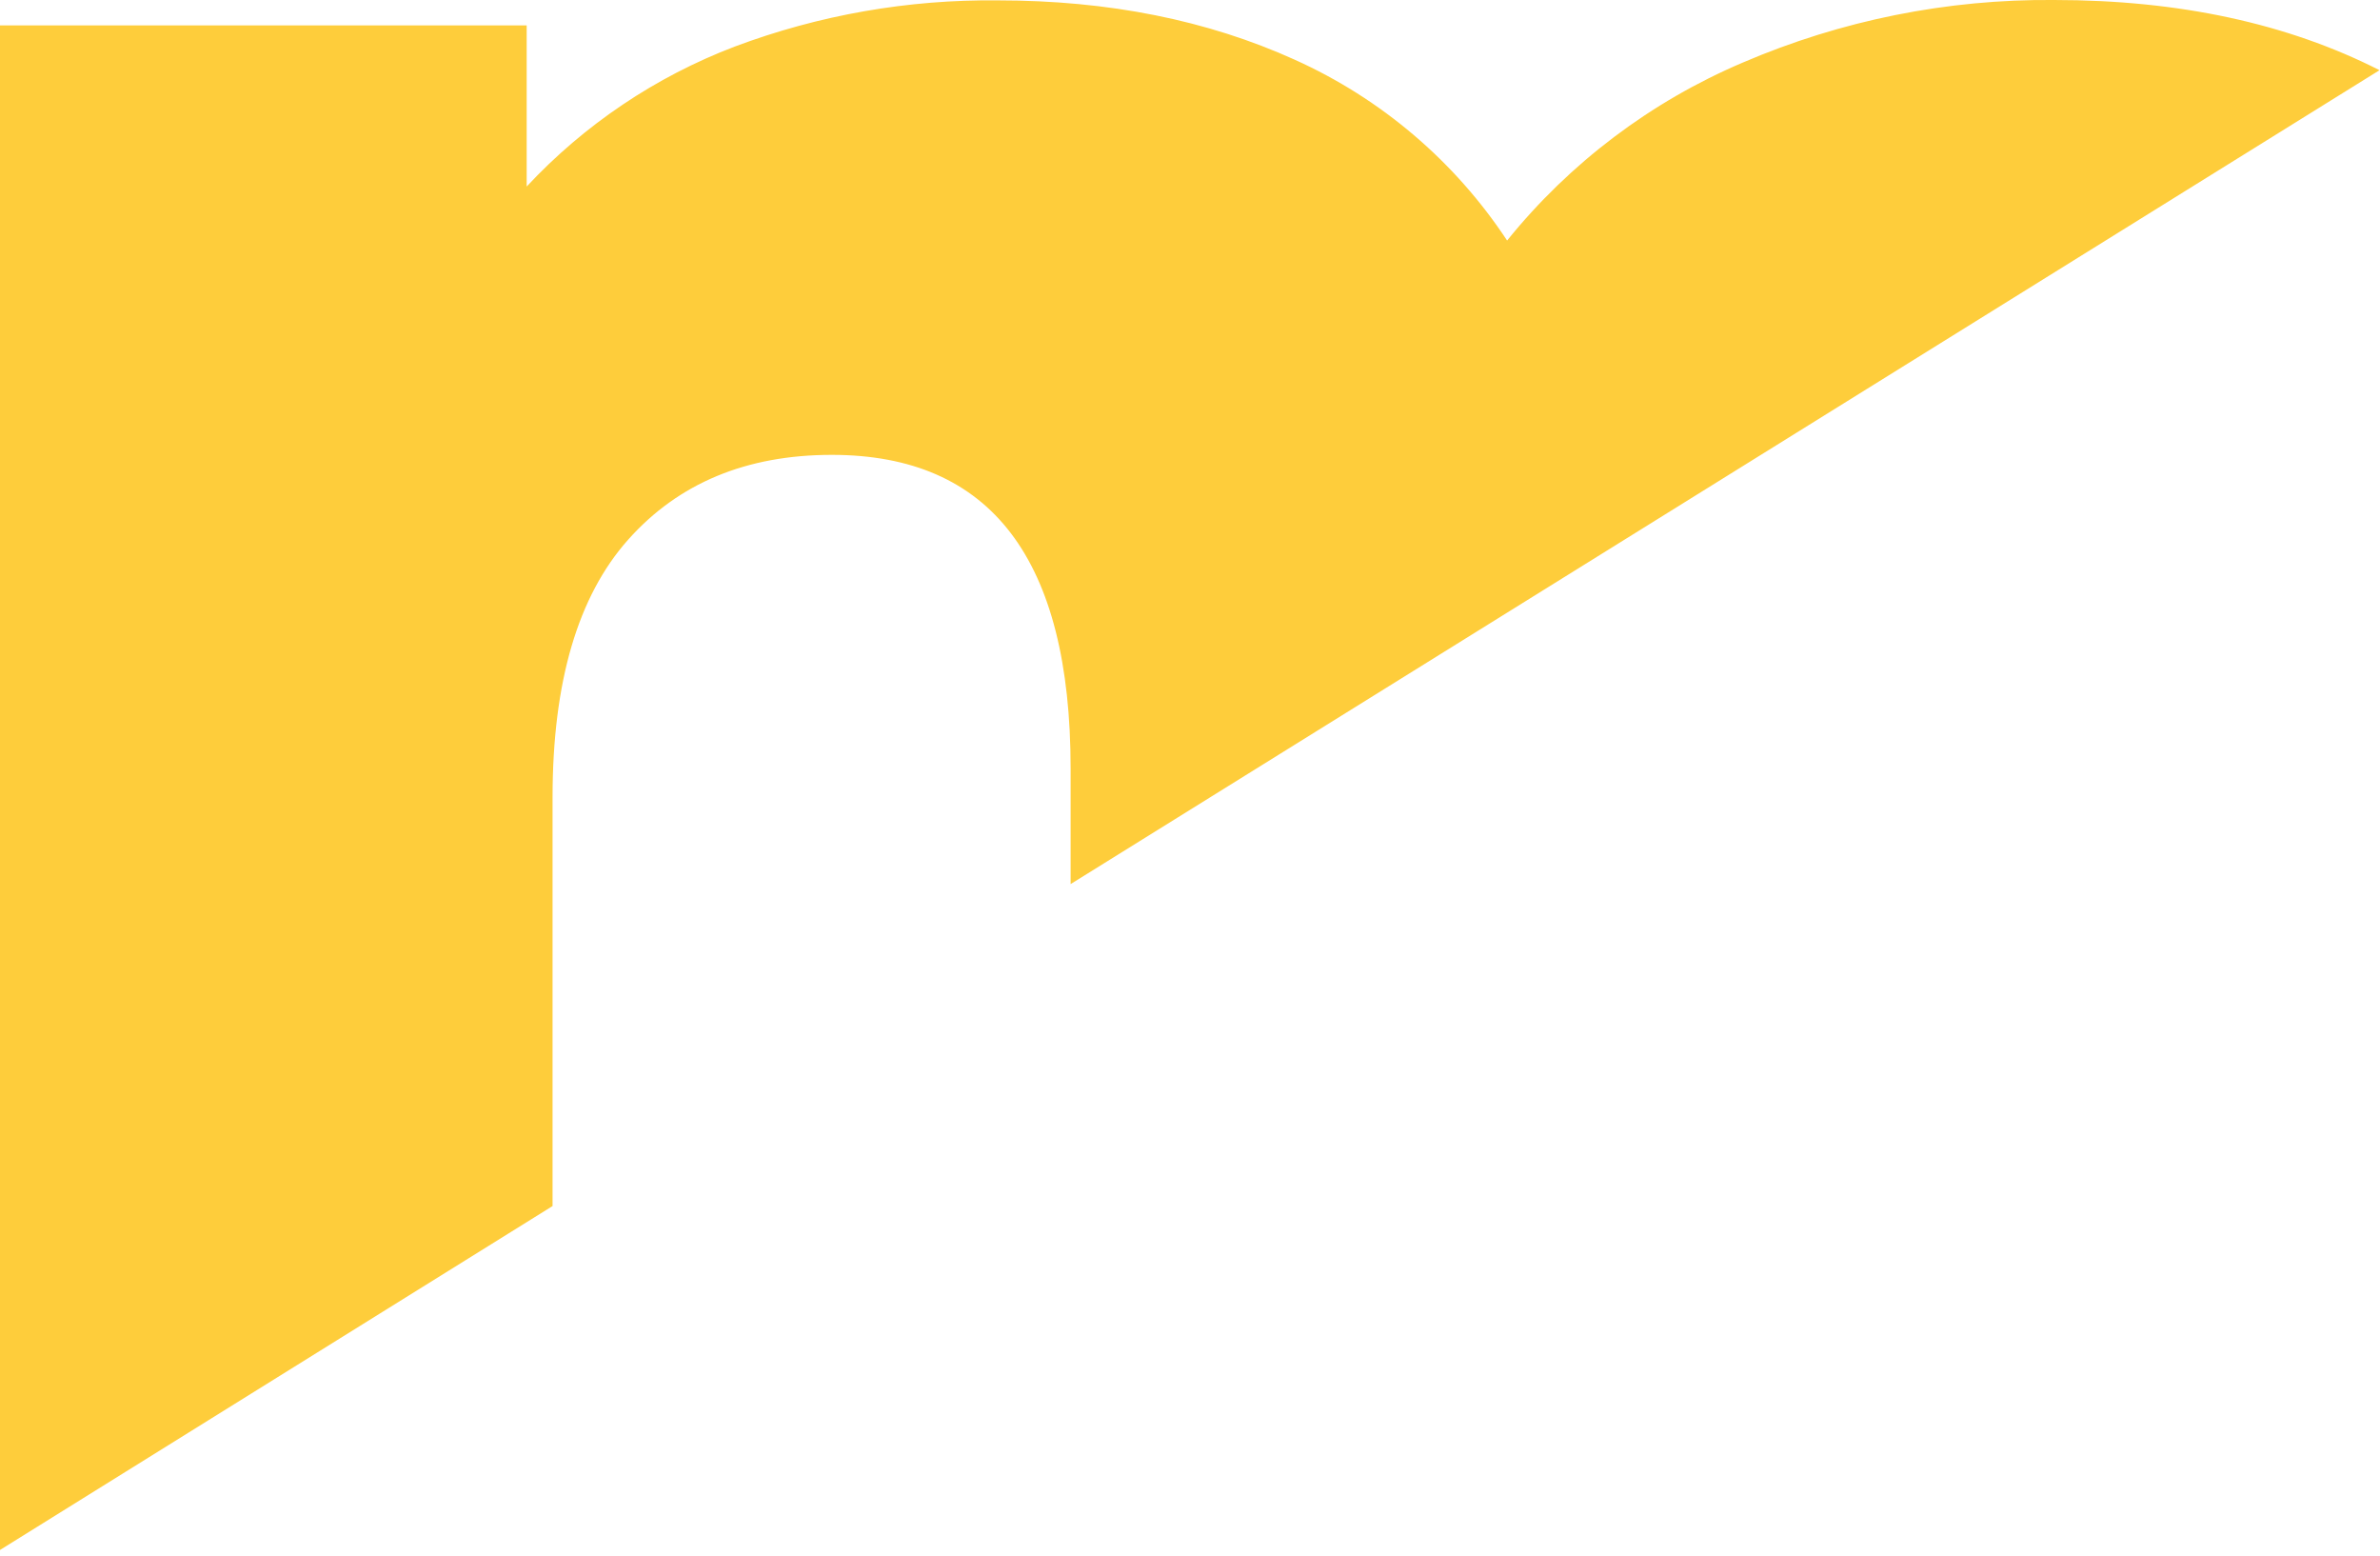<?xml version="1.0" encoding="UTF-8"?> <svg xmlns="http://www.w3.org/2000/svg" width="309" height="202" viewBox="0 0 309 202" fill="none"> <g clip-path="url(#clip0)"> <path d="M139 114.75V99.75C139 72.61 128.667 59.04 108 59.04C96.907 59.04 88.093 62.707 81.56 70.04C75.027 77.373 71.753 88.497 71.74 103.41V156.54L0 201.18V3.3H68.38V24.21C75.876 16.176 85.112 9.964 95.38 6.05C106.307 1.95 117.9 -0.084 129.57 0.05C143.917 0.05 156.76 2.617 168.1 7.75C179.327 12.804 188.888 20.943 195.67 31.22C203.823 21.129 214.331 13.197 226.27 8.12C239.035 2.641 252.799 -0.125 266.69 7.23638e-06C282.897 7.23638e-06 296.98 3.037 308.94 9.11L139 114.75Z" fill="#FECD3B"></path> </g> <defs> <clipPath id="clip0"> <rect width="308.94" height="201.18" fill="white"></rect> </clipPath> </defs> </svg> 